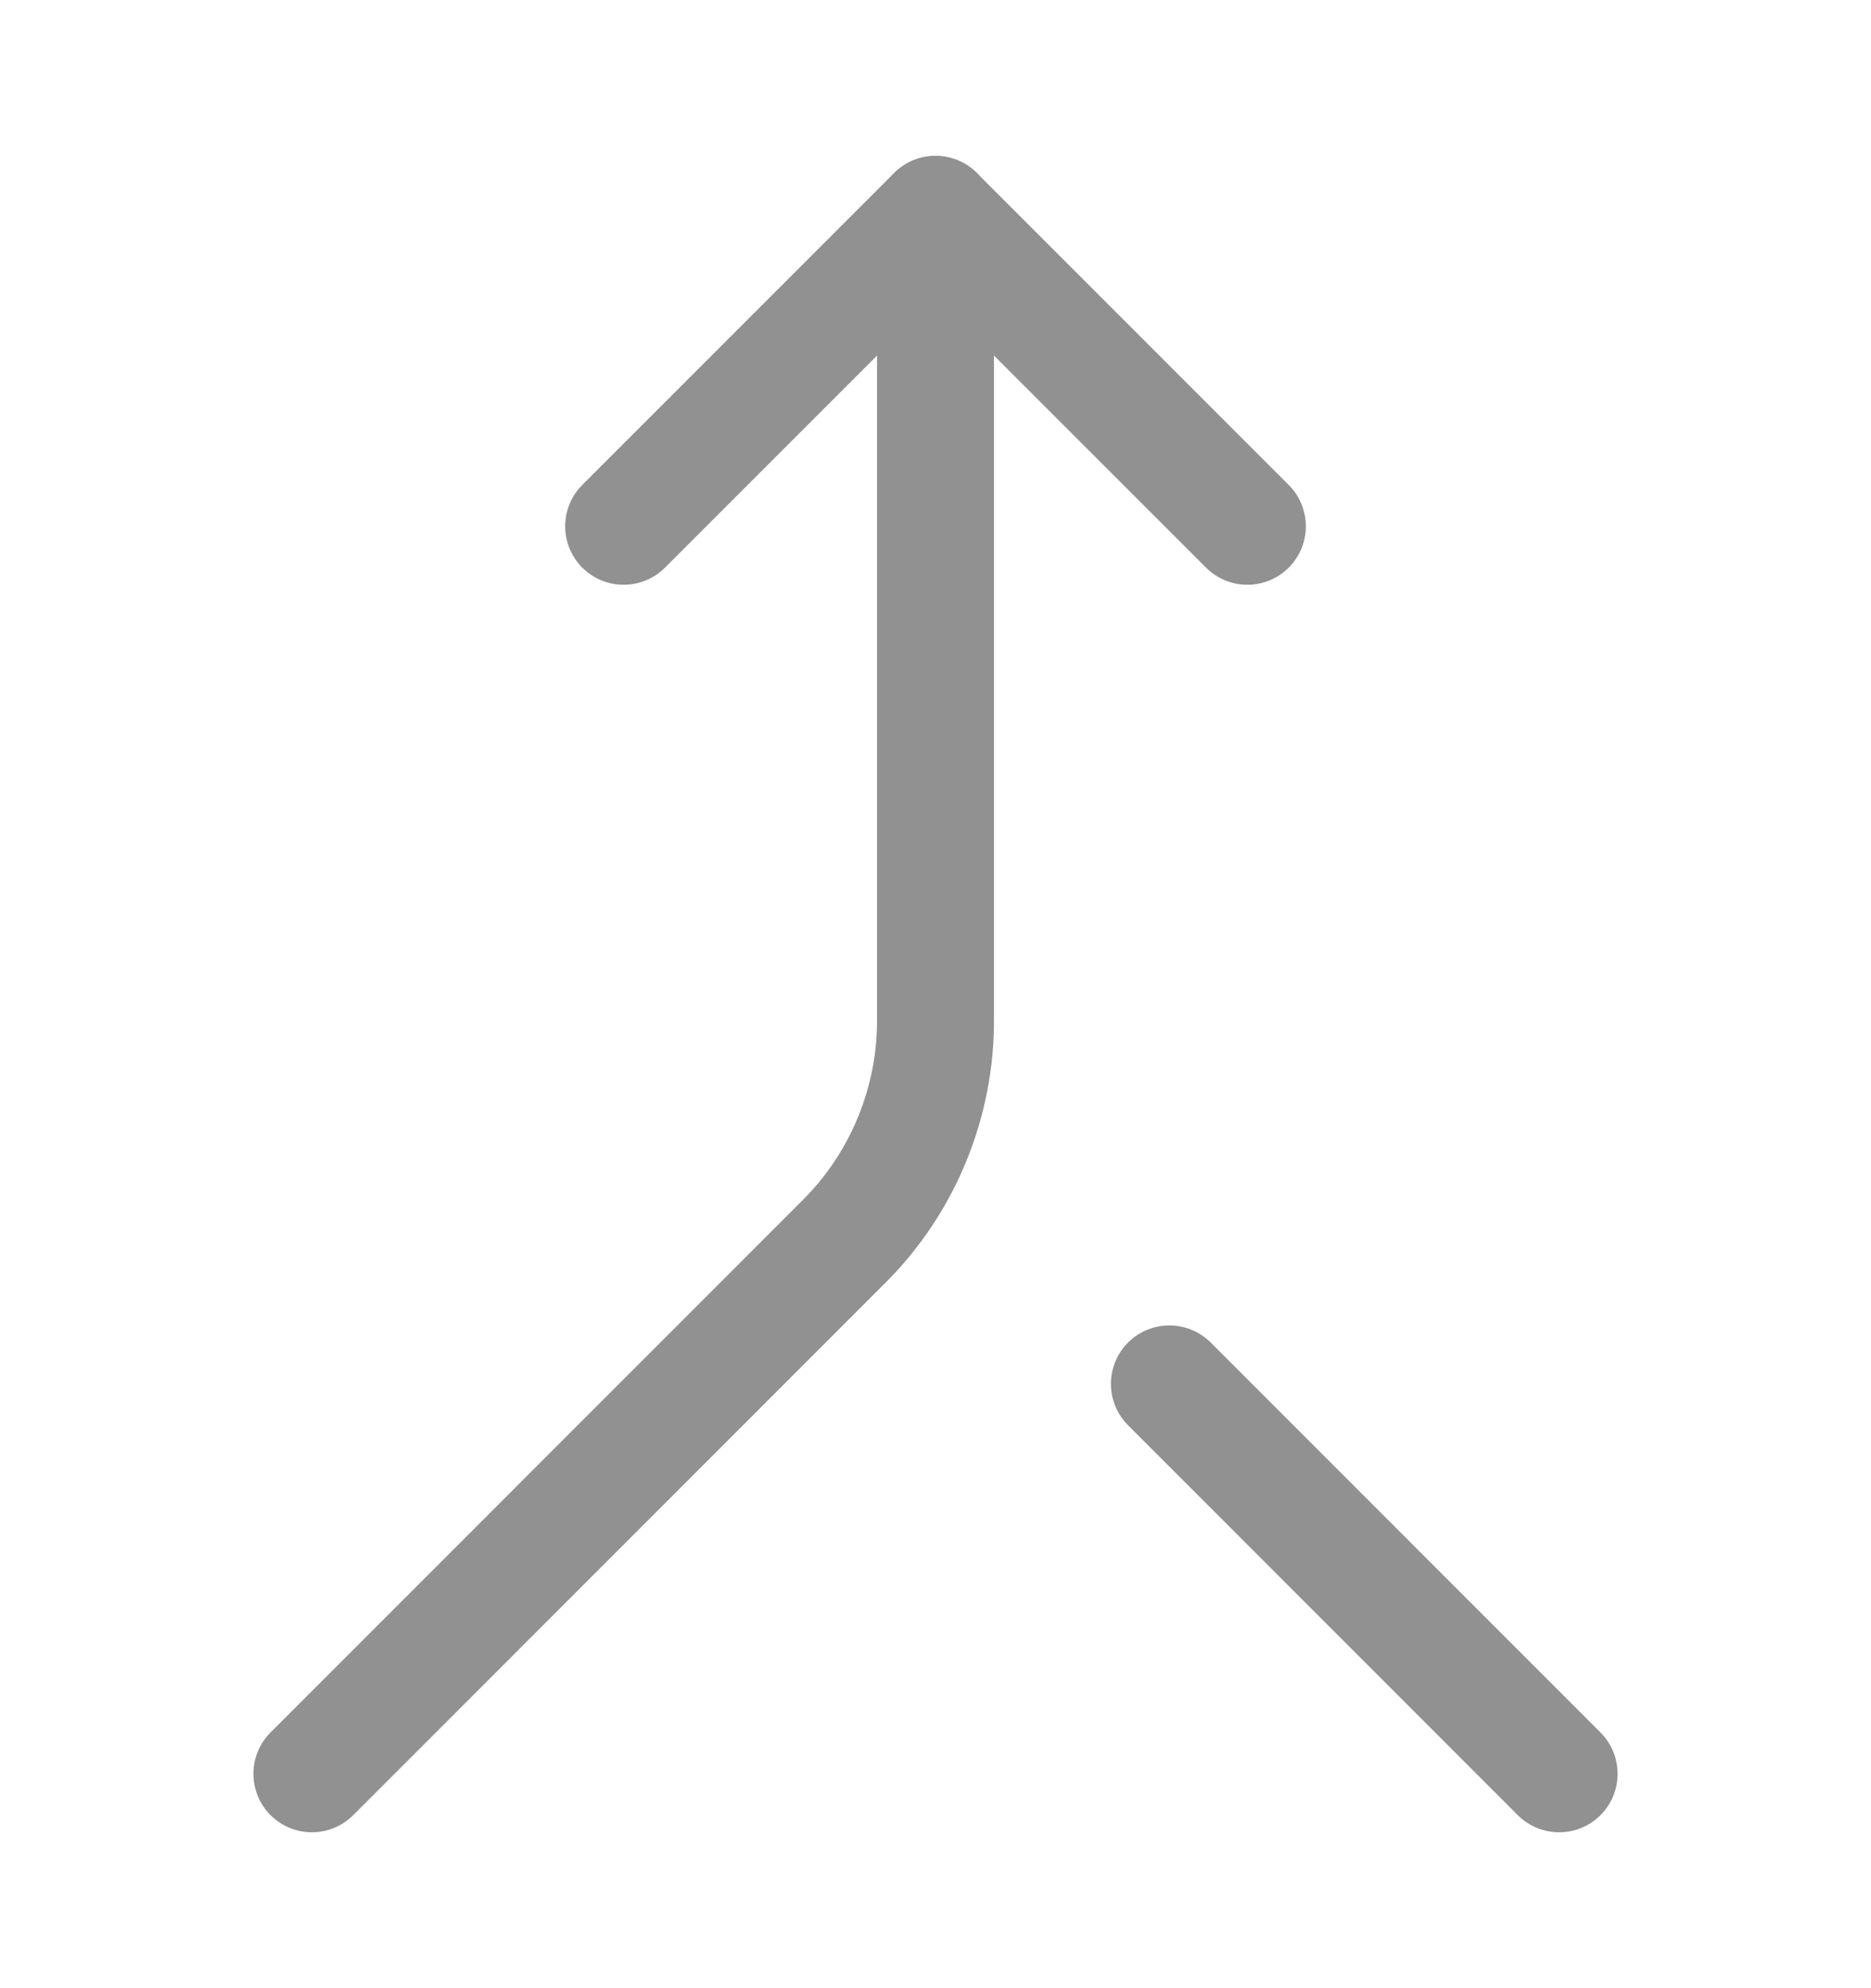 <svg xmlns="http://www.w3.org/2000/svg" width="16" height="17" viewBox="0 0 16 17" fill="none">
  <path d="M5.333 4.5L8 1.833L10.667 4.5" stroke="#919191" stroke-linecap="round" stroke-linejoin="round"/>
  <path d="M8 1.833V8.7C8.004 9.055 7.936 9.407 7.802 9.736C7.668 10.065 7.47 10.364 7.218 10.615L2.667 15.167" stroke="#919191" stroke-linecap="round" stroke-linejoin="round"/>
  <path d="M13.333 15.167L10 11.833" stroke="#919191" stroke-linecap="round" stroke-linejoin="round"/>
</svg>